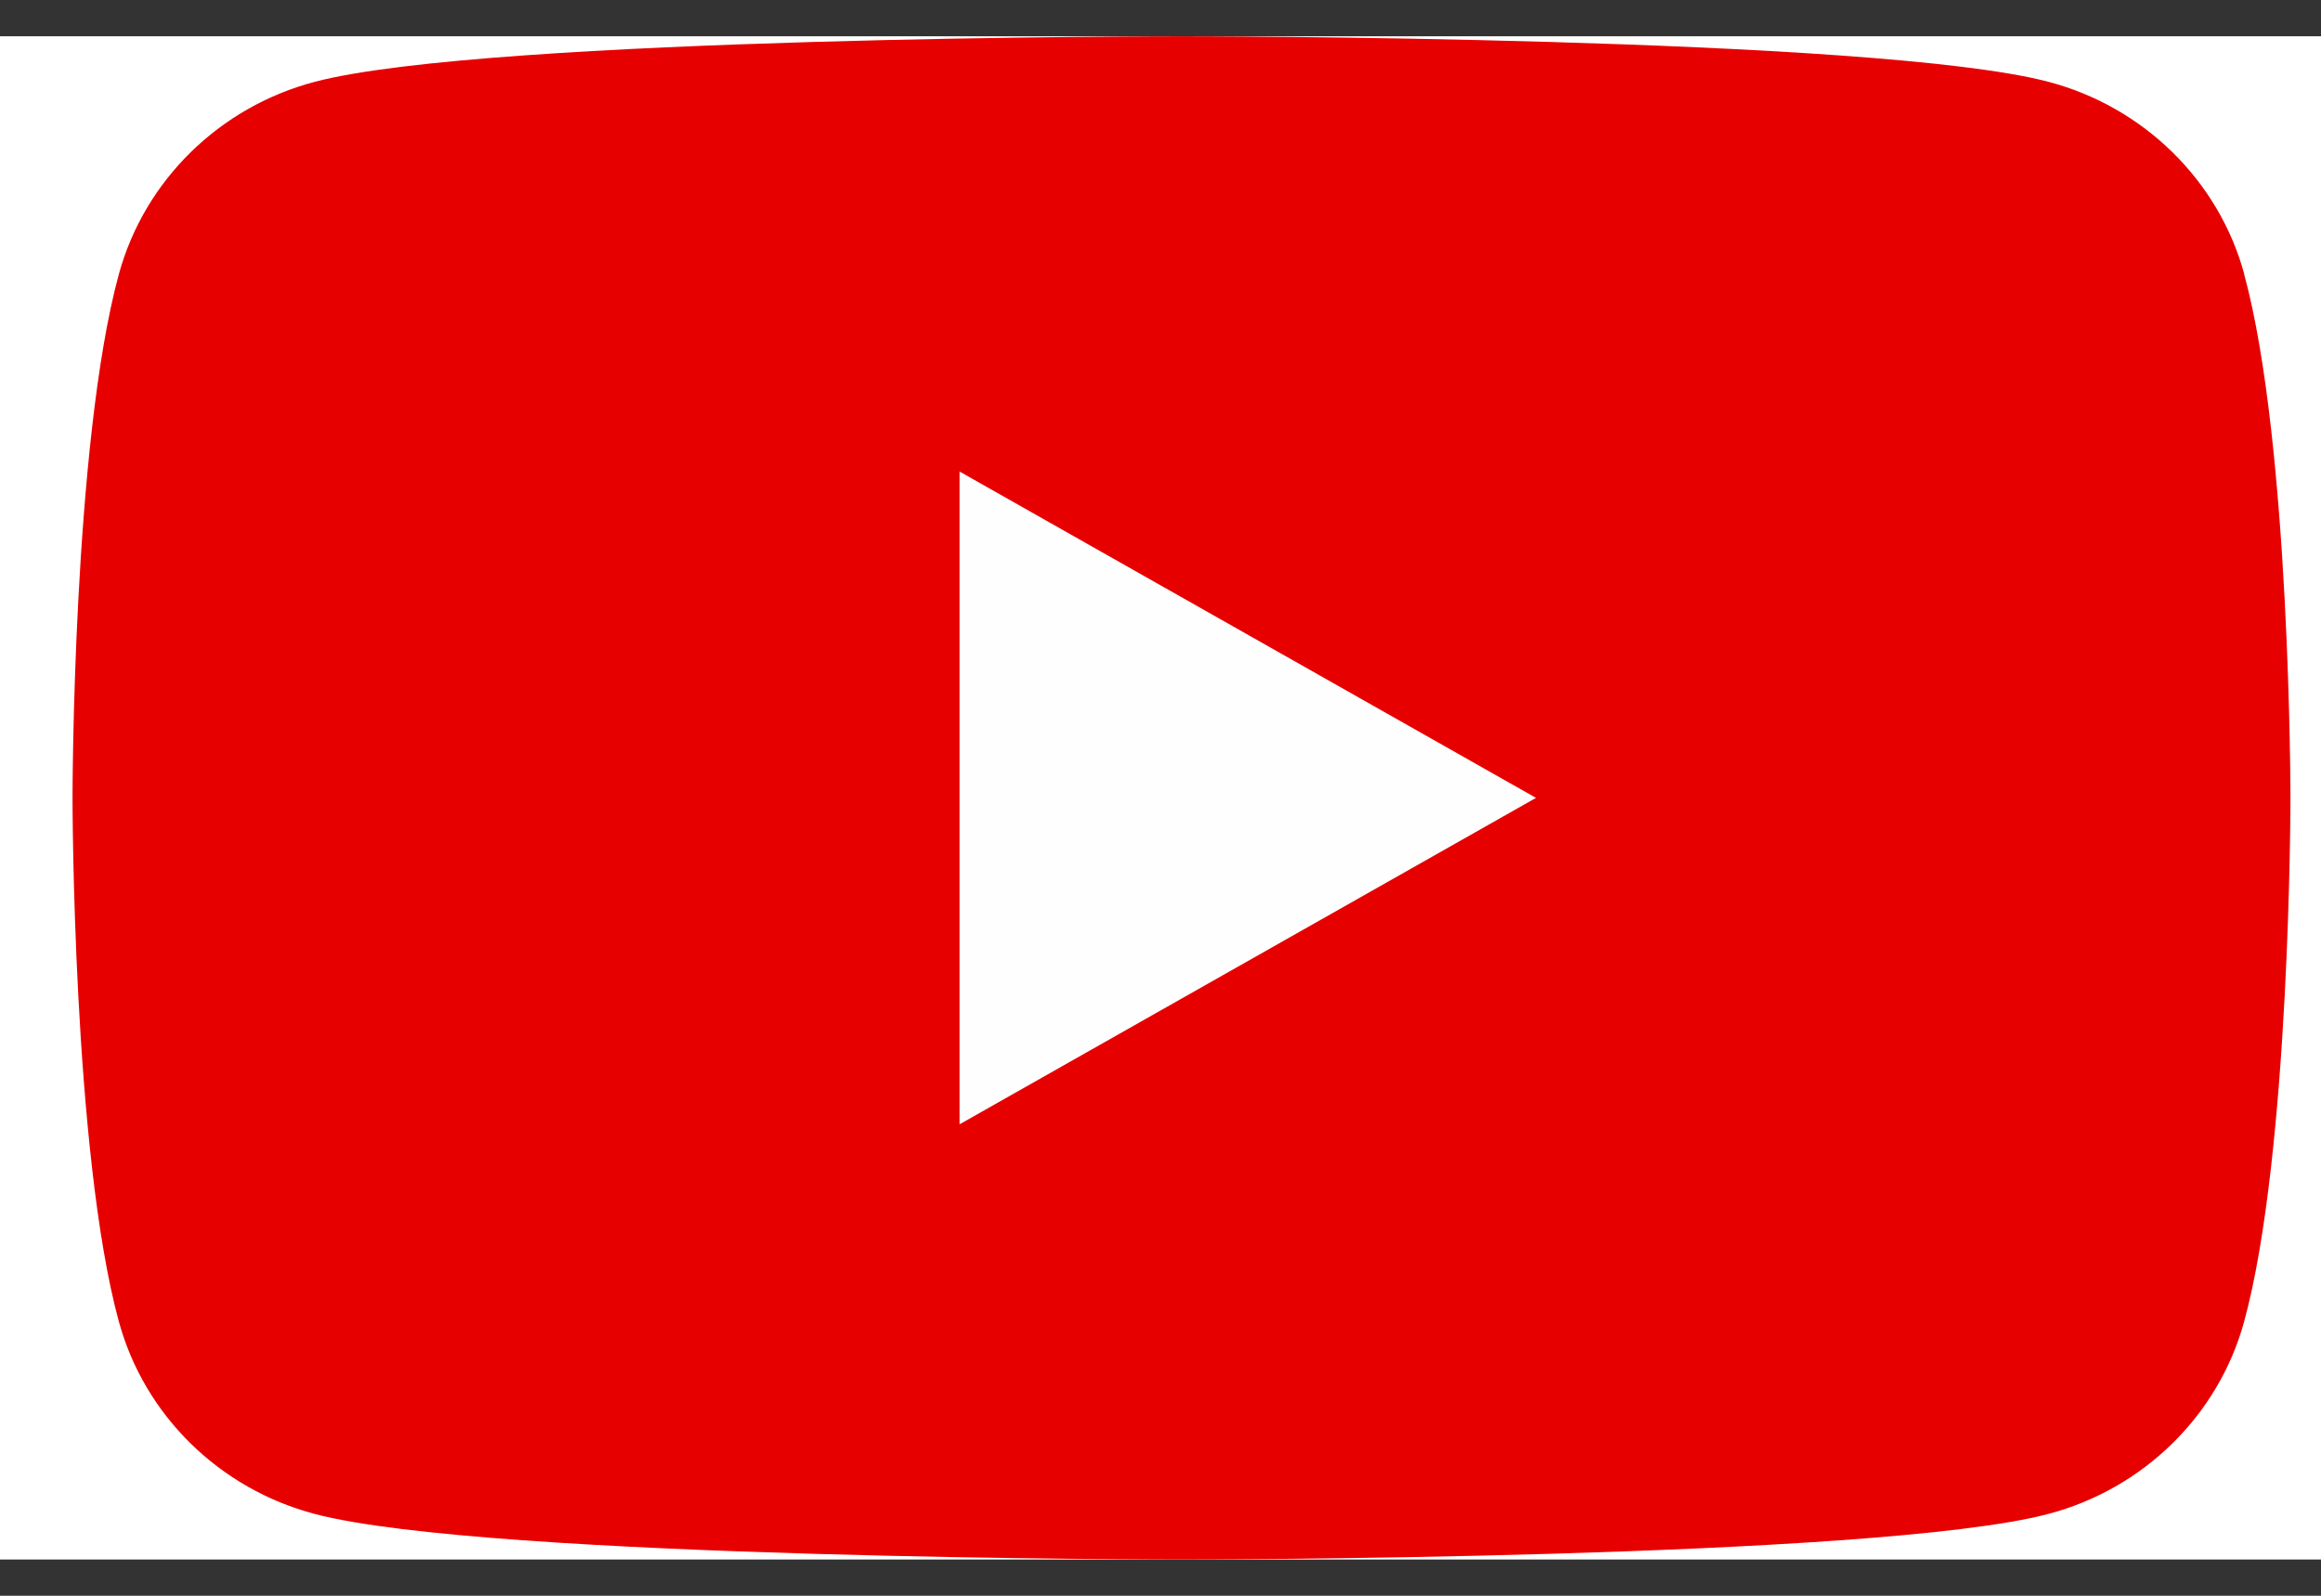 <svg width="32" height="22" viewBox="0 0 32 22" fill="none" xmlns="http://www.w3.org/2000/svg">
<rect x="0" y="0" width="32" height="22" fill="#333333" stroke="none"/>
<rect y="0.5" width="32" height="21" fill="white"/>
<g clip-path="url(#clip0_484_130921)">
<path d="M30.942 3.779C30.59 2.488 29.555 1.473 28.239 1.127C25.852 0.5 16.29 0.5 16.29 0.5C16.29 0.5 6.727 0.5 4.343 1.127C3.026 1.473 1.992 2.488 1.639 3.779C1 6.118 1 11 1 11C1 11 1 15.882 1.639 18.221C1.992 19.512 3.026 20.527 4.343 20.873C6.727 21.5 16.29 21.5 16.29 21.5C16.29 21.5 25.852 21.5 28.236 20.873C29.553 20.527 30.587 19.512 30.94 18.221C31.579 15.882 31.579 11 31.579 11C31.579 11 31.579 6.118 30.94 3.779H30.942Z" fill="#E70000"/>
<path d="M13.23 15.5L21.177 11L13.23 6.501V15.5Z" fill="#FEFEFE"/>
</g>
<defs>
<clipPath id="clip0_484_130921">
<rect width="30.579" height="21" fill="white" transform="translate(1 0.5)"/>
</clipPath>
</defs>
</svg>
